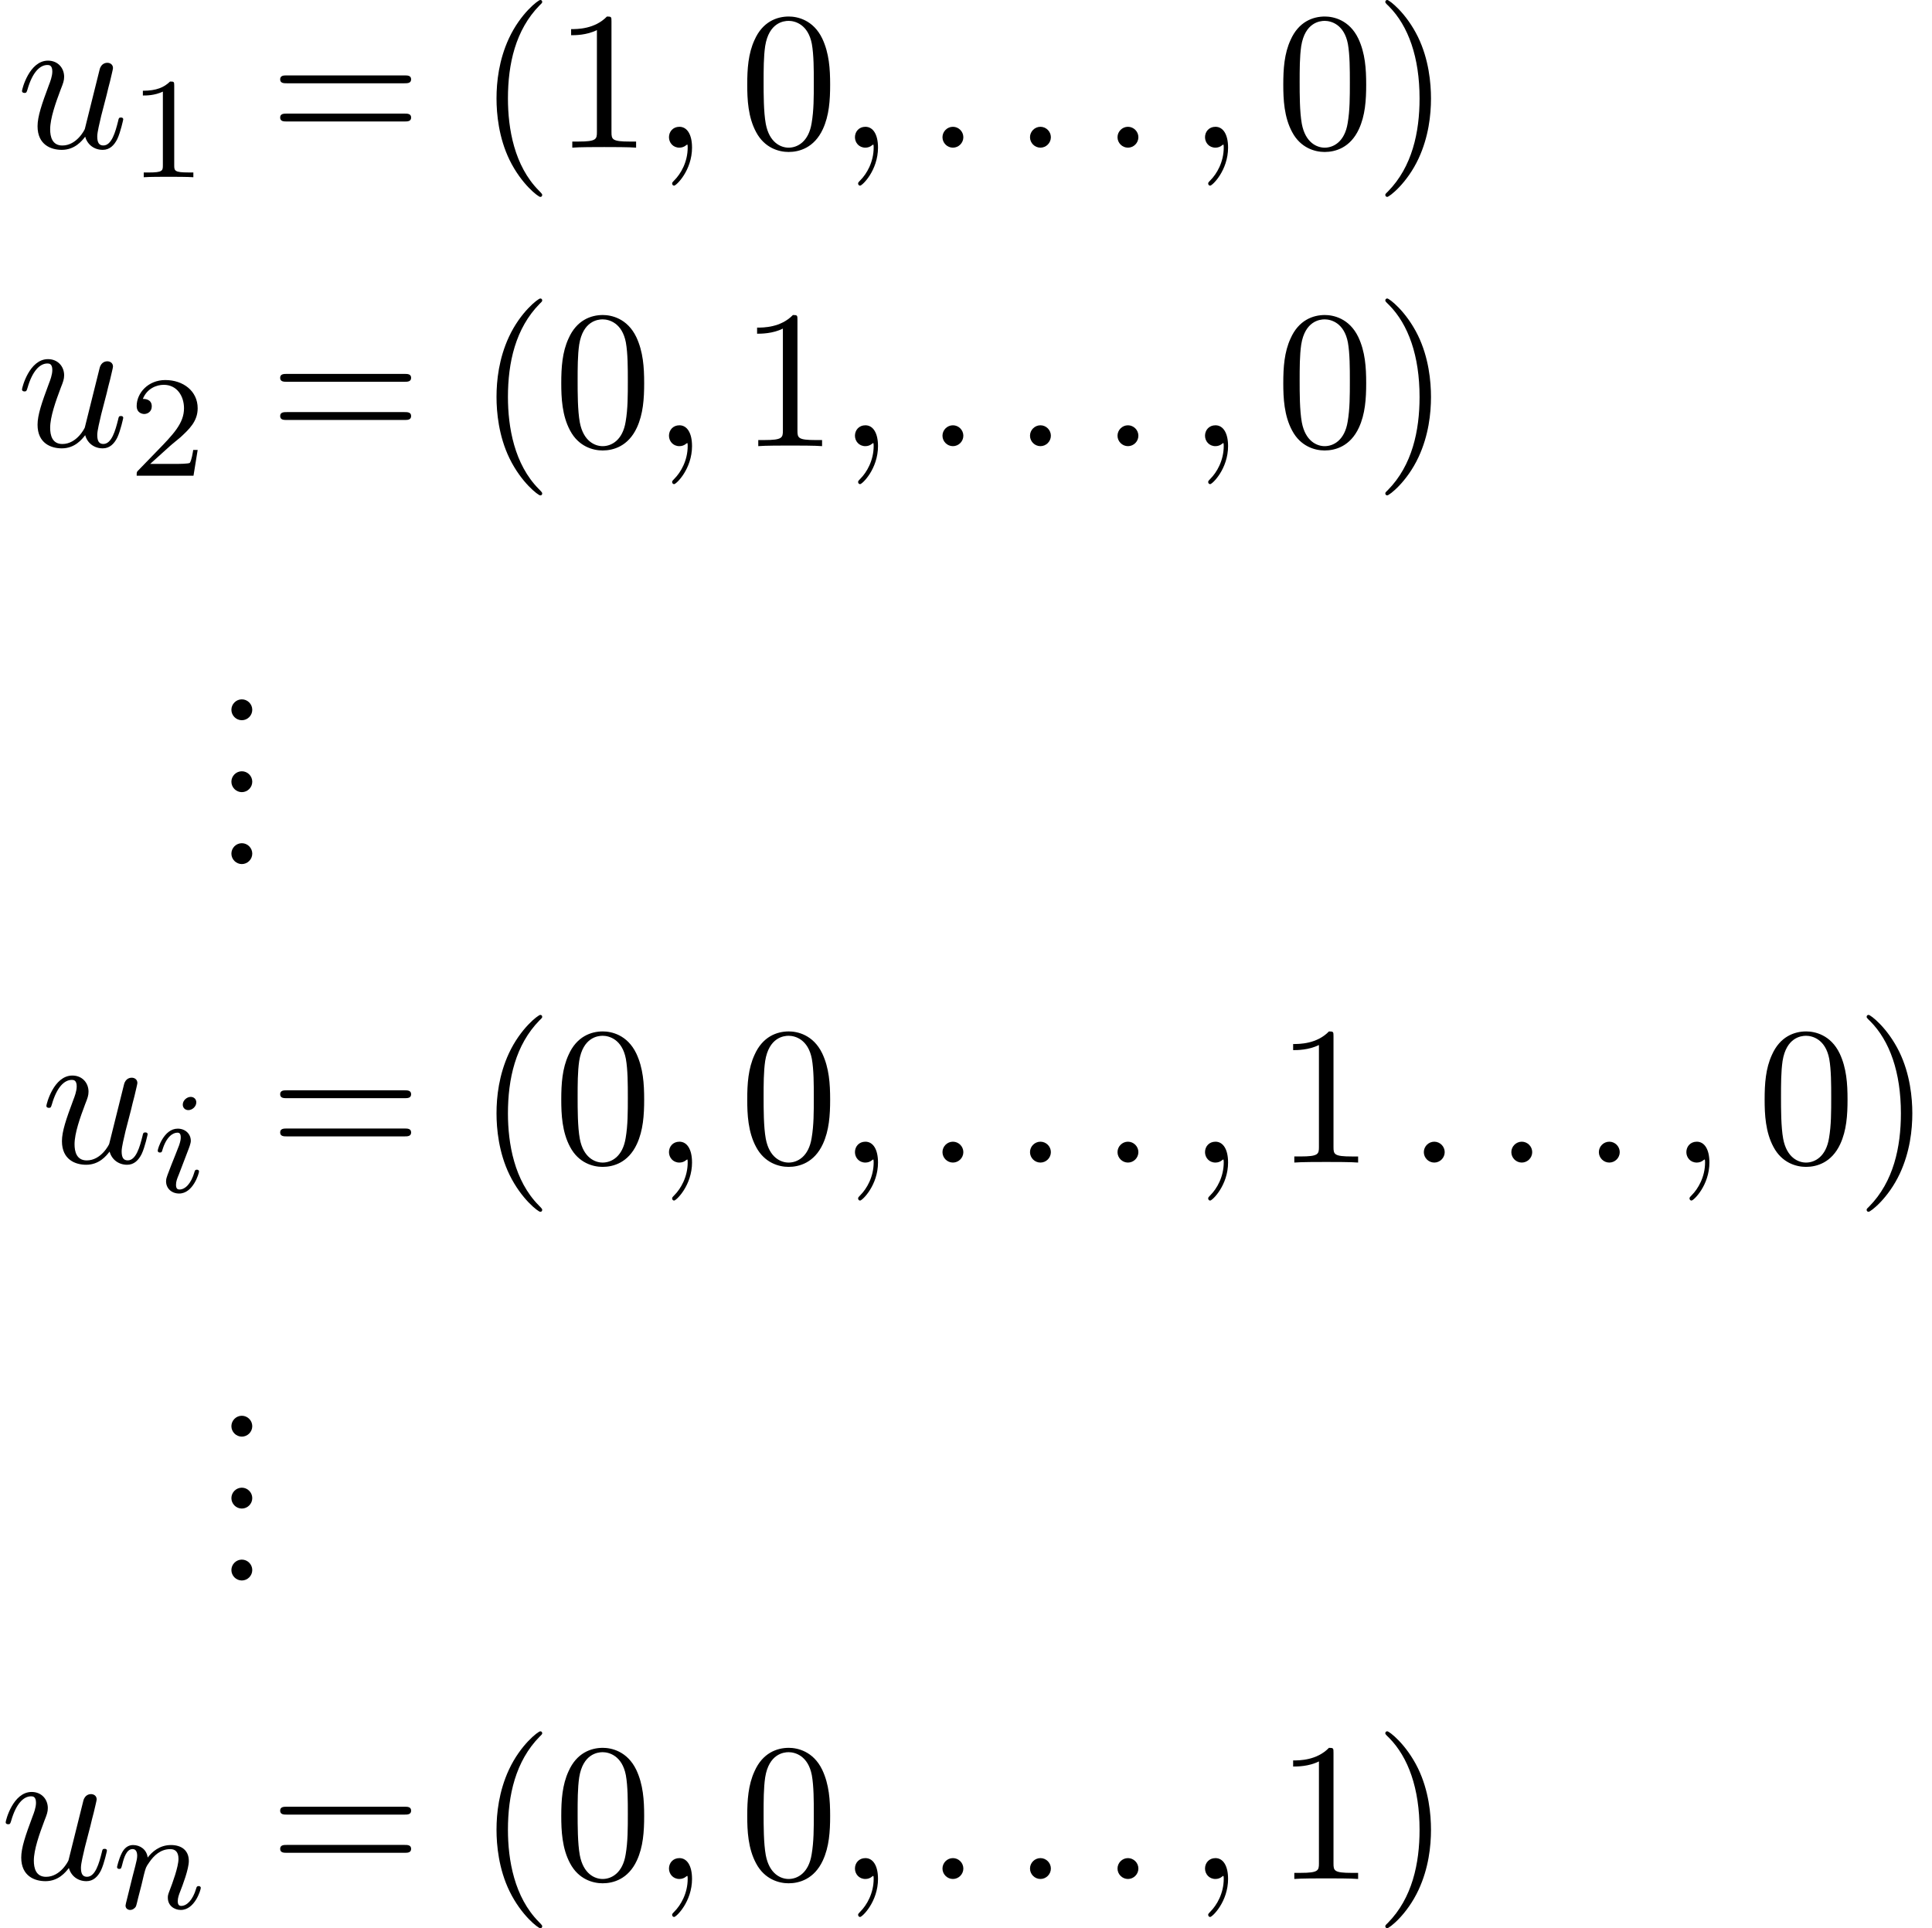 <?xml version='1.0' encoding='UTF-8'?>
<!-- This file was generated by dvisvgm 3.2.2 -->
<svg version='1.1' xmlns='http://www.w3.org/2000/svg' xmlns:xlink='http://www.w3.org/1999/xlink' width='107.033pt' height='106.831pt' viewBox='238.084 -108.168 107.033 106.831'>
<defs>
<use id='g28-88' xlink:href='#g9-88' transform='scale(1.095)'/>
<path id='g23-105' d='m2.375-4.973c0-.175-.128-.303-.311-.303c-.207 0-.438 .191-.438 .43c0 .175 .128 .303 .311 .303c.207 0 .438-.191 .438-.43zm.151 3.834c0-.08-.064-.104-.12-.104c-.096 0-.112 .056-.135 .135c-.183 .638-.51 .964-.829 .964c-.096 0-.191-.04-.191-.255c0-.191 .056-.335 .159-.582l.247-.646l.247-.646c.072-.183 .167-.43 .167-.566c0-.399-.319-.677-.725-.677c-.773 0-1.108 1.116-1.108 1.219c0 .072 .056 .104 .12 .104c.104 0 .112-.048 .135-.128c.223-.757 .59-.972 .829-.972c.112 0 .191 .04 .191 .263c0 .08-.008 .191-.088 .43l-.215 .55c-.215 .526-.215 .542-.43 1.1c-.04 .12-.08 .215-.08 .351c0 .391 .303 .677 .725 .677c.773 0 1.1-1.116 1.1-1.219z'/>
<path id='g23-110' d='m4.878-1.14c0-.08-.064-.104-.12-.104c-.096 0-.112 .056-.135 .135c-.191 .654-.526 .964-.829 .964c-.128 0-.191-.08-.191-.263s.064-.359 .143-.558c.12-.303 .47-1.219 .47-1.666c0-.598-.414-.885-.988-.885c-.646 0-1.06 .391-1.291 .693c-.056-.438-.406-.693-.813-.693c-.287 0-.486 .183-.614 .43c-.191 .375-.271 .789-.271 .789c0 .072 .056 .104 .12 .104c.104 0 .112-.032 .167-.239c.096-.391 .239-.861 .574-.861c.207 0 .255 .199 .255 .375c0 .143-.04 .295-.104 .558l-.167 .646l-.295 1.196c-.032 .12-.08 .319-.08 .351c0 .183 .151 .247 .255 .247c.143 0 .263-.096 .319-.191c.024-.048 .088-.319 .128-.486l.183-.709c.024-.12 .104-.422 .128-.542c.112-.43 .112-.438 .295-.701c.263-.391 .638-.741 1.172-.741c.287 0 .454 .167 .454 .542c0 .438-.335 1.347-.486 1.737c-.104 .263-.104 .311-.104 .414c0 .454 .375 .677 .717 .677c.781 0 1.108-1.116 1.108-1.219z'/>
<path id='g9-88' d='m1.913-.528c0-.289-.239-.528-.528-.528s-.528 .239-.528 .528s.239 .528 .528 .528s.528-.239 .528-.528z'/>
<path id='g26-49' d='m3.563 0v-.263h-.279c-.757 0-.781-.096-.781-.391v-4.423c0-.215-.016-.223-.231-.223c-.327 .319-.749 .51-1.506 .51v.263c.215 0 .646 0 1.108-.215v4.089c0 .295-.024 .391-.781 .391h-.279v.263c.327-.024 1.012-.024 1.371-.024s1.052 0 1.379 .024z'/>
<path id='g26-50' d='m3.802-1.427h-.247c-.024 .159-.088 .558-.183 .709c-.048 .064-.654 .064-.781 .064h-1.419l1.076-.972c.128-.12 .462-.383 .59-.494c.494-.454 .964-.893 .964-1.618c0-.948-.797-1.562-1.793-1.562c-.956 0-1.586 .725-1.586 1.435c0 .391 .311 .446 .422 .446c.167 0 .414-.12 .414-.422c0-.414-.399-.414-.494-.414c.231-.582 .765-.781 1.156-.781c.741 0 1.124 .63 1.124 1.299c0 .829-.582 1.435-1.522 2.399l-1.004 1.036c-.096 .088-.096 .104-.096 .303h3.148l.231-1.427z'/>
<path id='g27-40' d='m3.611 2.618c0-.033 0-.055-.185-.24c-1.364-1.375-1.713-3.436-1.713-5.105c0-1.898 .415-3.796 1.756-5.16c.142-.131 .142-.153 .142-.185c0-.076-.044-.109-.109-.109c-.109 0-1.091 .742-1.735 2.127c-.556 1.2-.687 2.411-.687 3.327c0 .851 .12 2.171 .72 3.404c.655 1.342 1.593 2.051 1.702 2.051c.065 0 .109-.033 .109-.109z'/>
<path id='g27-41' d='m3.153-2.727c0-.851-.12-2.171-.72-3.404c-.655-1.342-1.593-2.051-1.702-2.051c-.065 0-.109 .044-.109 .109c0 .033 0 .055 .207 .251c1.069 1.08 1.691 2.815 1.691 5.095c0 1.865-.404 3.785-1.756 5.16c-.142 .131-.142 .153-.142 .185c0 .065 .044 .109 .109 .109c.109 0 1.091-.742 1.735-2.127c.556-1.2 .687-2.411 .687-3.327z'/>
<path id='g27-48' d='m5.018-3.491c0-.873-.055-1.745-.436-2.553c-.502-1.047-1.396-1.222-1.855-1.222c-.655 0-1.451 .284-1.898 1.298c-.349 .753-.404 1.604-.404 2.476c0 .818 .044 1.8 .491 2.629c.469 .884 1.265 1.102 1.8 1.102c.589 0 1.418-.229 1.898-1.265c.349-.753 .404-1.604 .404-2.465zm-.905-.131c0 .818 0 1.56-.12 2.258c-.164 1.036-.785 1.364-1.276 1.364c-.425 0-1.069-.273-1.265-1.32c-.12-.655-.12-1.658-.12-2.302c0-.698 0-1.418 .087-2.007c.207-1.298 1.025-1.396 1.298-1.396c.36 0 1.08 .196 1.287 1.276c.109 .611 .109 1.44 .109 2.127z'/>
<path id='g27-49' d='m4.571 0v-.338h-.349c-.982 0-1.015-.12-1.015-.524v-6.12c0-.262 0-.284-.251-.284c-.676 .698-1.636 .698-1.985 .698v.338c.218 0 .862 0 1.429-.284v5.651c0 .393-.033 .524-1.015 .524h-.349v.338c.382-.033 1.331-.033 1.767-.033s1.385 0 1.767 .033z'/>
<path id='g27-61' d='m7.865-3.785c0-.218-.207-.218-.36-.218h-6.535c-.153 0-.36 0-.36 .218s.207 .218 .371 .218h6.513c.164 0 .371 0 .371-.218zm0 2.116c0-.218-.207-.218-.371-.218h-6.513c-.164 0-.371 0-.371 .218s.207 .218 .36 .218h6.535c.153 0 .36 0 .36-.218z'/>
<use id='g24-58' xlink:href='#g8-58' transform='scale(1.095)'/>
<use id='g24-59' xlink:href='#g8-59' transform='scale(1.095)'/>
<use id='g24-117' xlink:href='#g8-117' transform='scale(1.095)'/>
<path id='g8-58' d='m1.913-.528c0-.289-.239-.528-.528-.528s-.528 .239-.528 .528s.239 .528 .528 .528s.528-.239 .528-.528z'/>
<path id='g8-59' d='m2.022-.01c0-.658-.249-1.046-.638-1.046c-.329 0-.528 .249-.528 .528c0 .269 .199 .528 .528 .528c.12 0 .249-.04 .349-.13c.03-.02 .05-.03 .05-.03s.02 .01 .02 .149c0 .737-.349 1.335-.677 1.664c-.11 .11-.11 .13-.11 .159c0 .07 .05 .11 .1 .11c.11 0 .907-.767 .907-1.933z'/>
<path id='g8-117' d='m5.41-1.425c0-.1-.09-.1-.12-.1c-.1 0-.11 .04-.139 .179c-.139 .558-.329 1.235-.747 1.235c-.209 0-.309-.13-.309-.458c0-.219 .12-.687 .199-1.036l.279-1.076c.03-.149 .13-.528 .169-.677c.05-.229 .149-.608 .149-.667c0-.179-.139-.269-.289-.269c-.05 0-.309 .01-.389 .349l-.747 2.999c-.01 .04-.408 .837-1.136 .837c-.518 0-.618-.448-.618-.817c0-.558 .279-1.345 .538-2.032c.12-.299 .169-.438 .169-.628c0-.448-.319-.817-.817-.817c-.946 0-1.315 1.445-1.315 1.534c0 .1 .12 .1 .12 .1c.1 0 .11-.02 .159-.179c.249-.867 .628-1.235 1.006-1.235c.09 0 .249 .01 .249 .329c0 .239-.11 .528-.169 .677c-.369 .986-.578 1.604-.578 2.092c0 .946 .687 1.196 1.225 1.196c.658 0 1.016-.448 1.186-.667c.11 .408 .458 .667 .887 .667c.349 0 .578-.229 .737-.548c.169-.359 .299-.986 .299-.986z'/>
</defs>
<g id='page503'>
<use x='238.988' y='-99.987' xlink:href='#g24-117'/>
<use x='245.233' y='-98.35' xlink:href='#g26-49'/>
<use x='252.995' y='-99.987' xlink:href='#g27-61'/>
<use x='264.511' y='-99.987' xlink:href='#g27-40'/>
<use x='268.753' y='-99.987' xlink:href='#g27-49'/>
<use x='274.208' y='-99.987' xlink:href='#g24-59'/>
<use x='279.056' y='-99.987' xlink:href='#g27-48'/>
<use x='284.511' y='-99.987' xlink:href='#g24-59'/>
<use x='289.359' y='-99.987' xlink:href='#g24-58'/>
<use x='294.208' y='-99.987' xlink:href='#g24-58'/>
<use x='299.056' y='-99.987' xlink:href='#g24-58'/>
<use x='303.905' y='-99.987' xlink:href='#g24-59'/>
<use x='308.753' y='-99.987' xlink:href='#g27-48'/>
<use x='314.208' y='-99.987' xlink:href='#g27-41'/>
<use x='238.988' y='-83.449' xlink:href='#g24-117'/>
<use x='245.233' y='-81.812' xlink:href='#g26-50'/>
<use x='252.995' y='-83.449' xlink:href='#g27-61'/>
<use x='264.511' y='-83.449' xlink:href='#g27-40'/>
<use x='268.753' y='-83.449' xlink:href='#g27-48'/>
<use x='274.208' y='-83.449' xlink:href='#g24-59'/>
<use x='279.056' y='-83.449' xlink:href='#g27-49'/>
<use x='284.511' y='-83.449' xlink:href='#g24-59'/>
<use x='289.359' y='-83.449' xlink:href='#g24-58'/>
<use x='294.208' y='-83.449' xlink:href='#g24-58'/>
<use x='299.056' y='-83.449' xlink:href='#g24-58'/>
<use x='303.905' y='-83.449' xlink:href='#g24-59'/>
<use x='308.753' y='-83.449' xlink:href='#g27-48'/>
<use x='314.208' y='-83.449' xlink:href='#g27-41'/>
<use x='249.965' y='-68.265' xlink:href='#g28-88'/>
<use x='249.965' y='-64.28' xlink:href='#g28-88'/>
<use x='249.965' y='-60.295' xlink:href='#g28-88'/>
<use x='240.339' y='-43.757' xlink:href='#g24-117'/>
<use x='246.584' y='-42.12' xlink:href='#g23-105'/>
<use x='252.995' y='-43.757' xlink:href='#g27-61'/>
<use x='264.511' y='-43.757' xlink:href='#g27-40'/>
<use x='268.753' y='-43.757' xlink:href='#g27-48'/>
<use x='274.208' y='-43.757' xlink:href='#g24-59'/>
<use x='279.056' y='-43.757' xlink:href='#g27-48'/>
<use x='284.511' y='-43.757' xlink:href='#g24-59'/>
<use x='289.359' y='-43.757' xlink:href='#g24-58'/>
<use x='294.208' y='-43.757' xlink:href='#g24-58'/>
<use x='299.056' y='-43.757' xlink:href='#g24-58'/>
<use x='303.905' y='-43.757' xlink:href='#g24-59'/>
<use x='308.753' y='-43.757' xlink:href='#g27-49'/>
<use x='316.026' y='-43.757' xlink:href='#g24-58'/>
<use x='320.874' y='-43.757' xlink:href='#g24-58'/>
<use x='325.723' y='-43.757' xlink:href='#g24-58'/>
<use x='330.571' y='-43.757' xlink:href='#g24-59'/>
<use x='335.42' y='-43.757' xlink:href='#g27-48'/>
<use x='340.874' y='-43.757' xlink:href='#g27-41'/>
<use x='249.965' y='-28.573' xlink:href='#g28-88'/>
<use x='249.965' y='-24.588' xlink:href='#g28-88'/>
<use x='249.965' y='-20.603' xlink:href='#g28-88'/>
<use x='238.084' y='-4.065' xlink:href='#g24-117'/>
<use x='244.329' y='-2.428' xlink:href='#g23-110'/>
<use x='252.995' y='-4.065' xlink:href='#g27-61'/>
<use x='264.511' y='-4.065' xlink:href='#g27-40'/>
<use x='268.753' y='-4.065' xlink:href='#g27-48'/>
<use x='274.208' y='-4.065' xlink:href='#g24-59'/>
<use x='279.056' y='-4.065' xlink:href='#g27-48'/>
<use x='284.511' y='-4.065' xlink:href='#g24-59'/>
<use x='289.359' y='-4.065' xlink:href='#g24-58'/>
<use x='294.208' y='-4.065' xlink:href='#g24-58'/>
<use x='299.056' y='-4.065' xlink:href='#g24-58'/>
<use x='303.905' y='-4.065' xlink:href='#g24-59'/>
<use x='308.753' y='-4.065' xlink:href='#g27-49'/>
<use x='314.208' y='-4.065' xlink:href='#g27-41'/>
</g>
</svg>